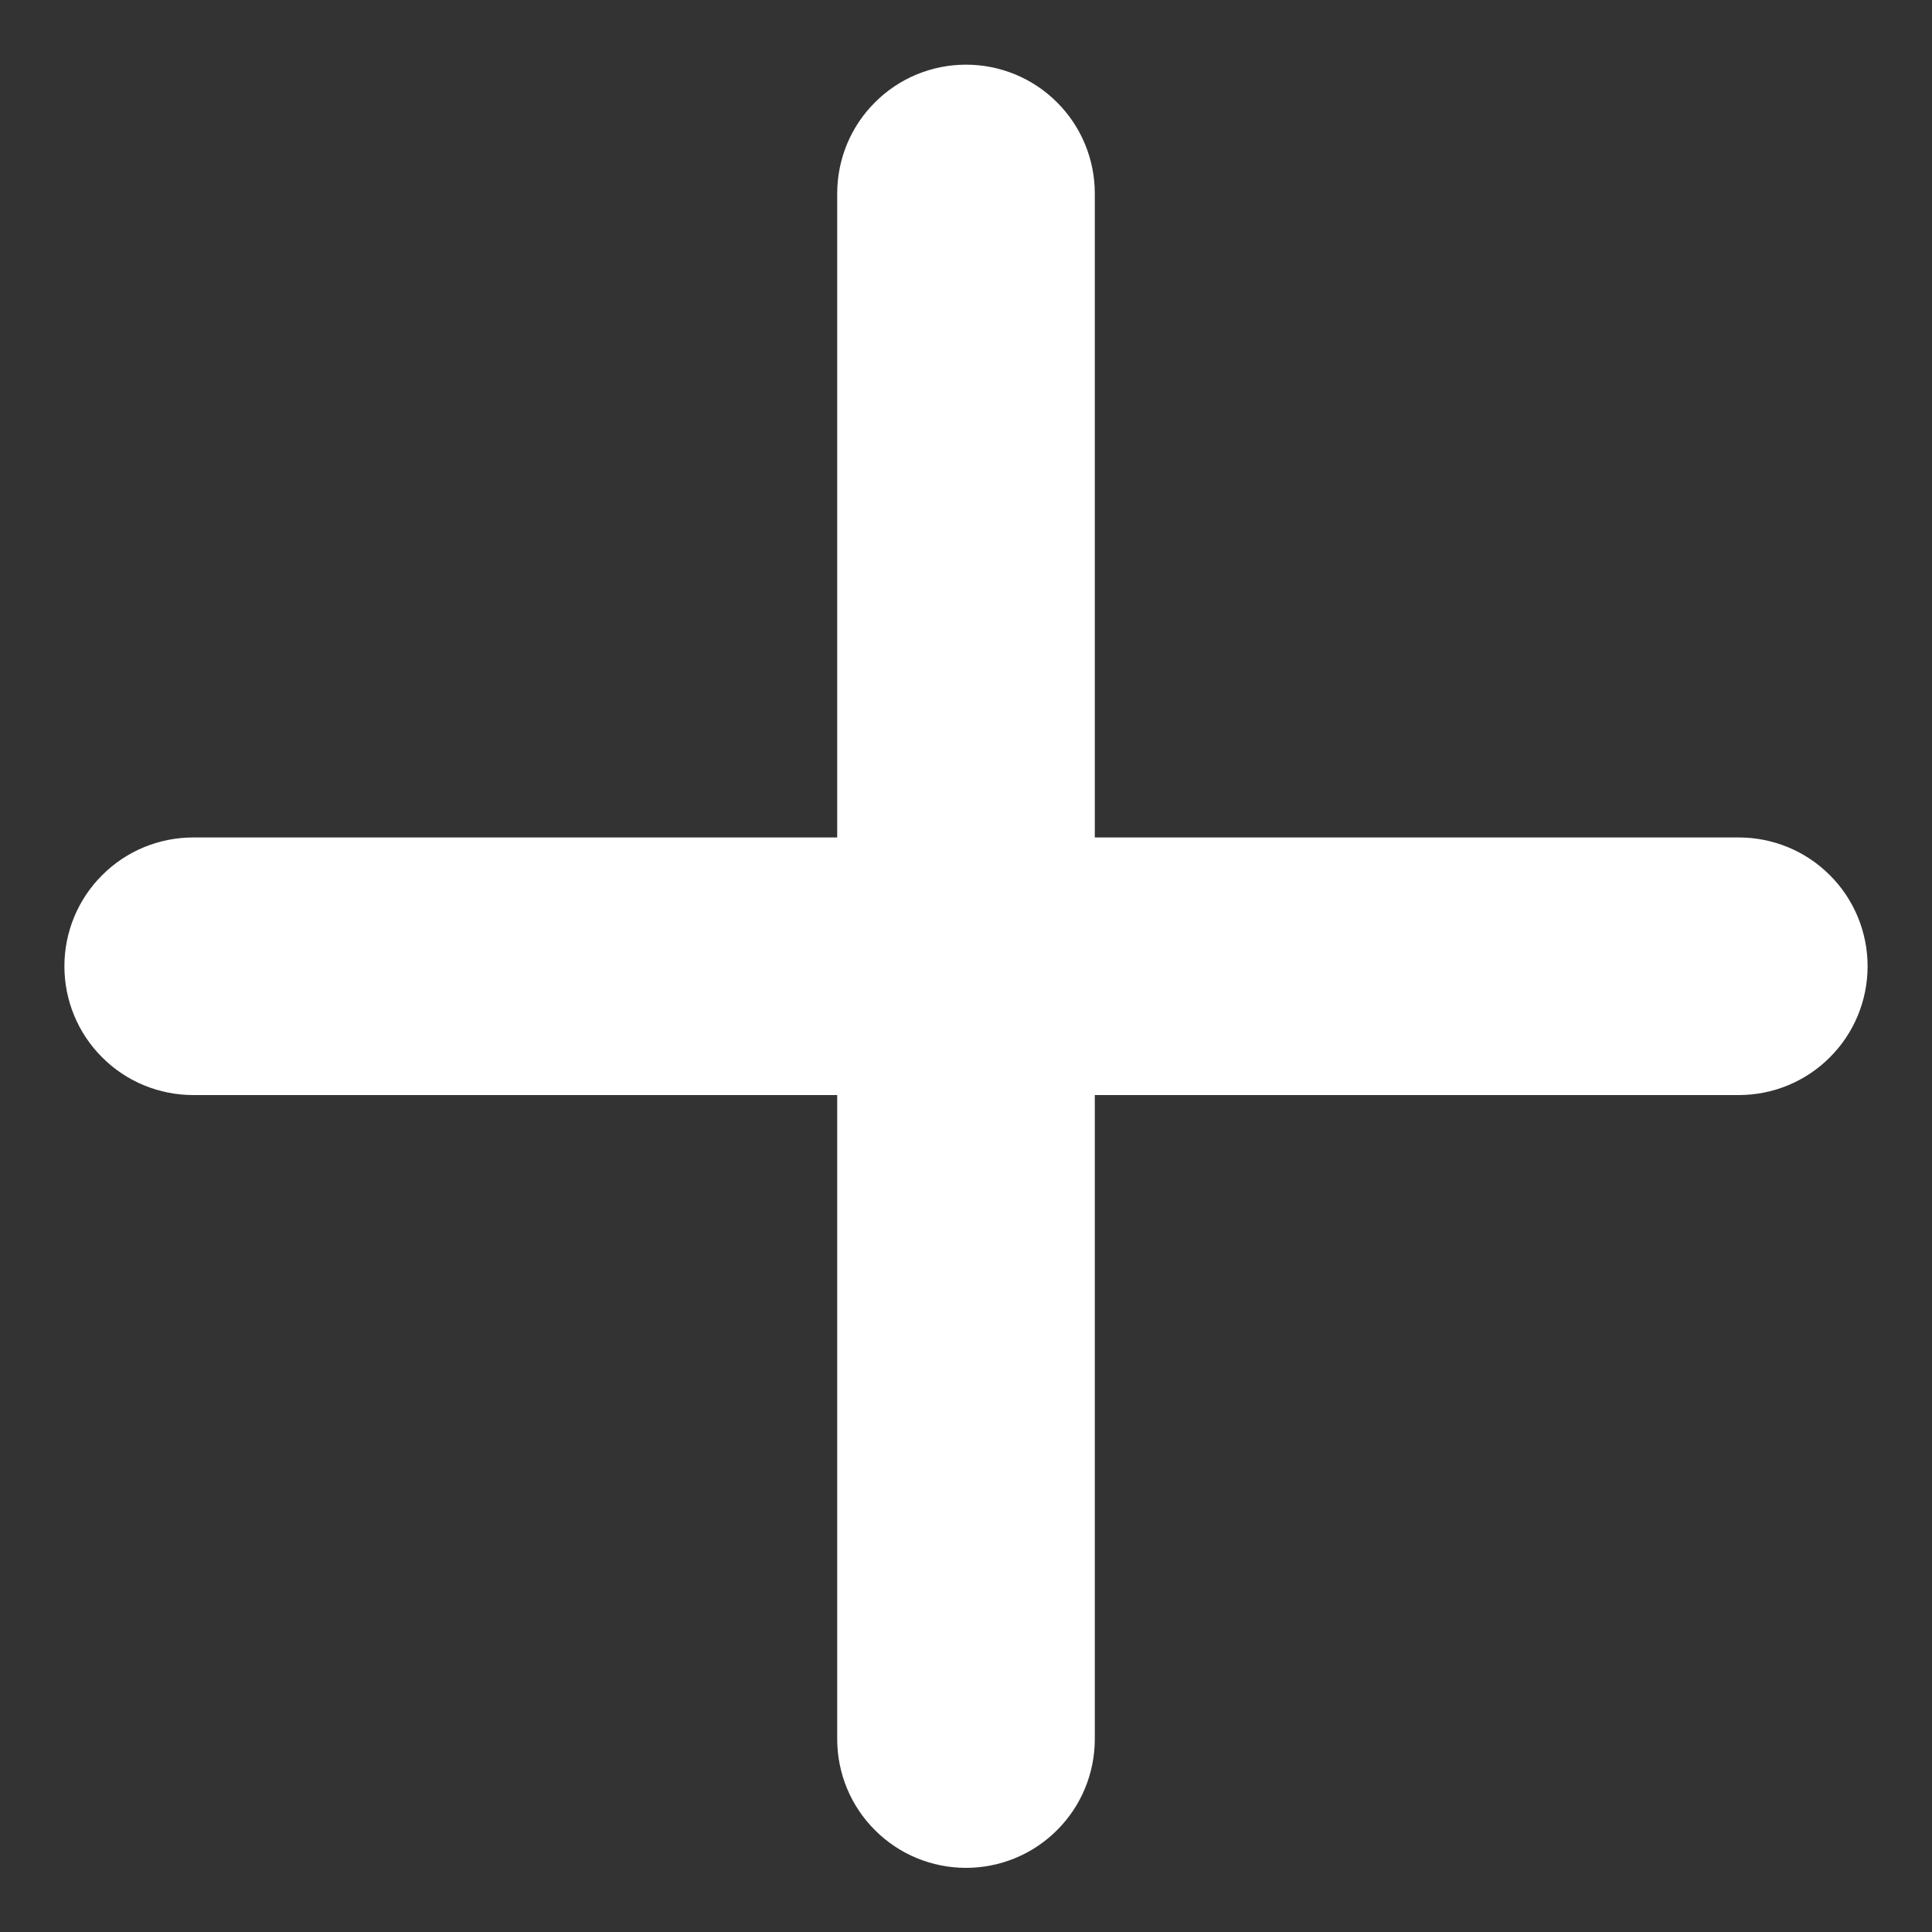 <svg width="15" height="15" viewBox="0 0 15 15" fill="none" xmlns="http://www.w3.org/2000/svg">
<rect x="0" y="0" width="15" height="15" fill="#333333" stroke="none"/>
<path d="M13.5 6.502H8.5V1.502C8.5 1.237 8.395 0.982 8.207 0.795C8.02 0.607 7.765 0.502 7.5 0.502C7.235 0.502 6.98 0.607 6.793 0.795C6.605 0.982 6.5 1.237 6.5 1.502V6.502H1.5C1.235 6.502 0.98 6.607 0.793 6.795C0.605 6.982 0.5 7.237 0.5 7.502C0.5 7.767 0.605 8.022 0.793 8.209C0.98 8.397 1.235 8.502 1.5 8.502H6.5V13.502C6.5 13.767 6.605 14.022 6.793 14.209C6.98 14.397 7.235 14.502 7.5 14.502C7.765 14.502 8.02 14.397 8.207 14.209C8.395 14.022 8.5 13.767 8.5 13.502V8.502H13.5C13.765 8.502 14.02 8.397 14.207 8.209C14.395 8.022 14.5 7.767 14.5 7.502C14.5 7.237 14.395 6.982 14.207 6.795C14.02 6.607 13.765 6.502 13.5 6.502Z" fill="white"/>
</svg>
